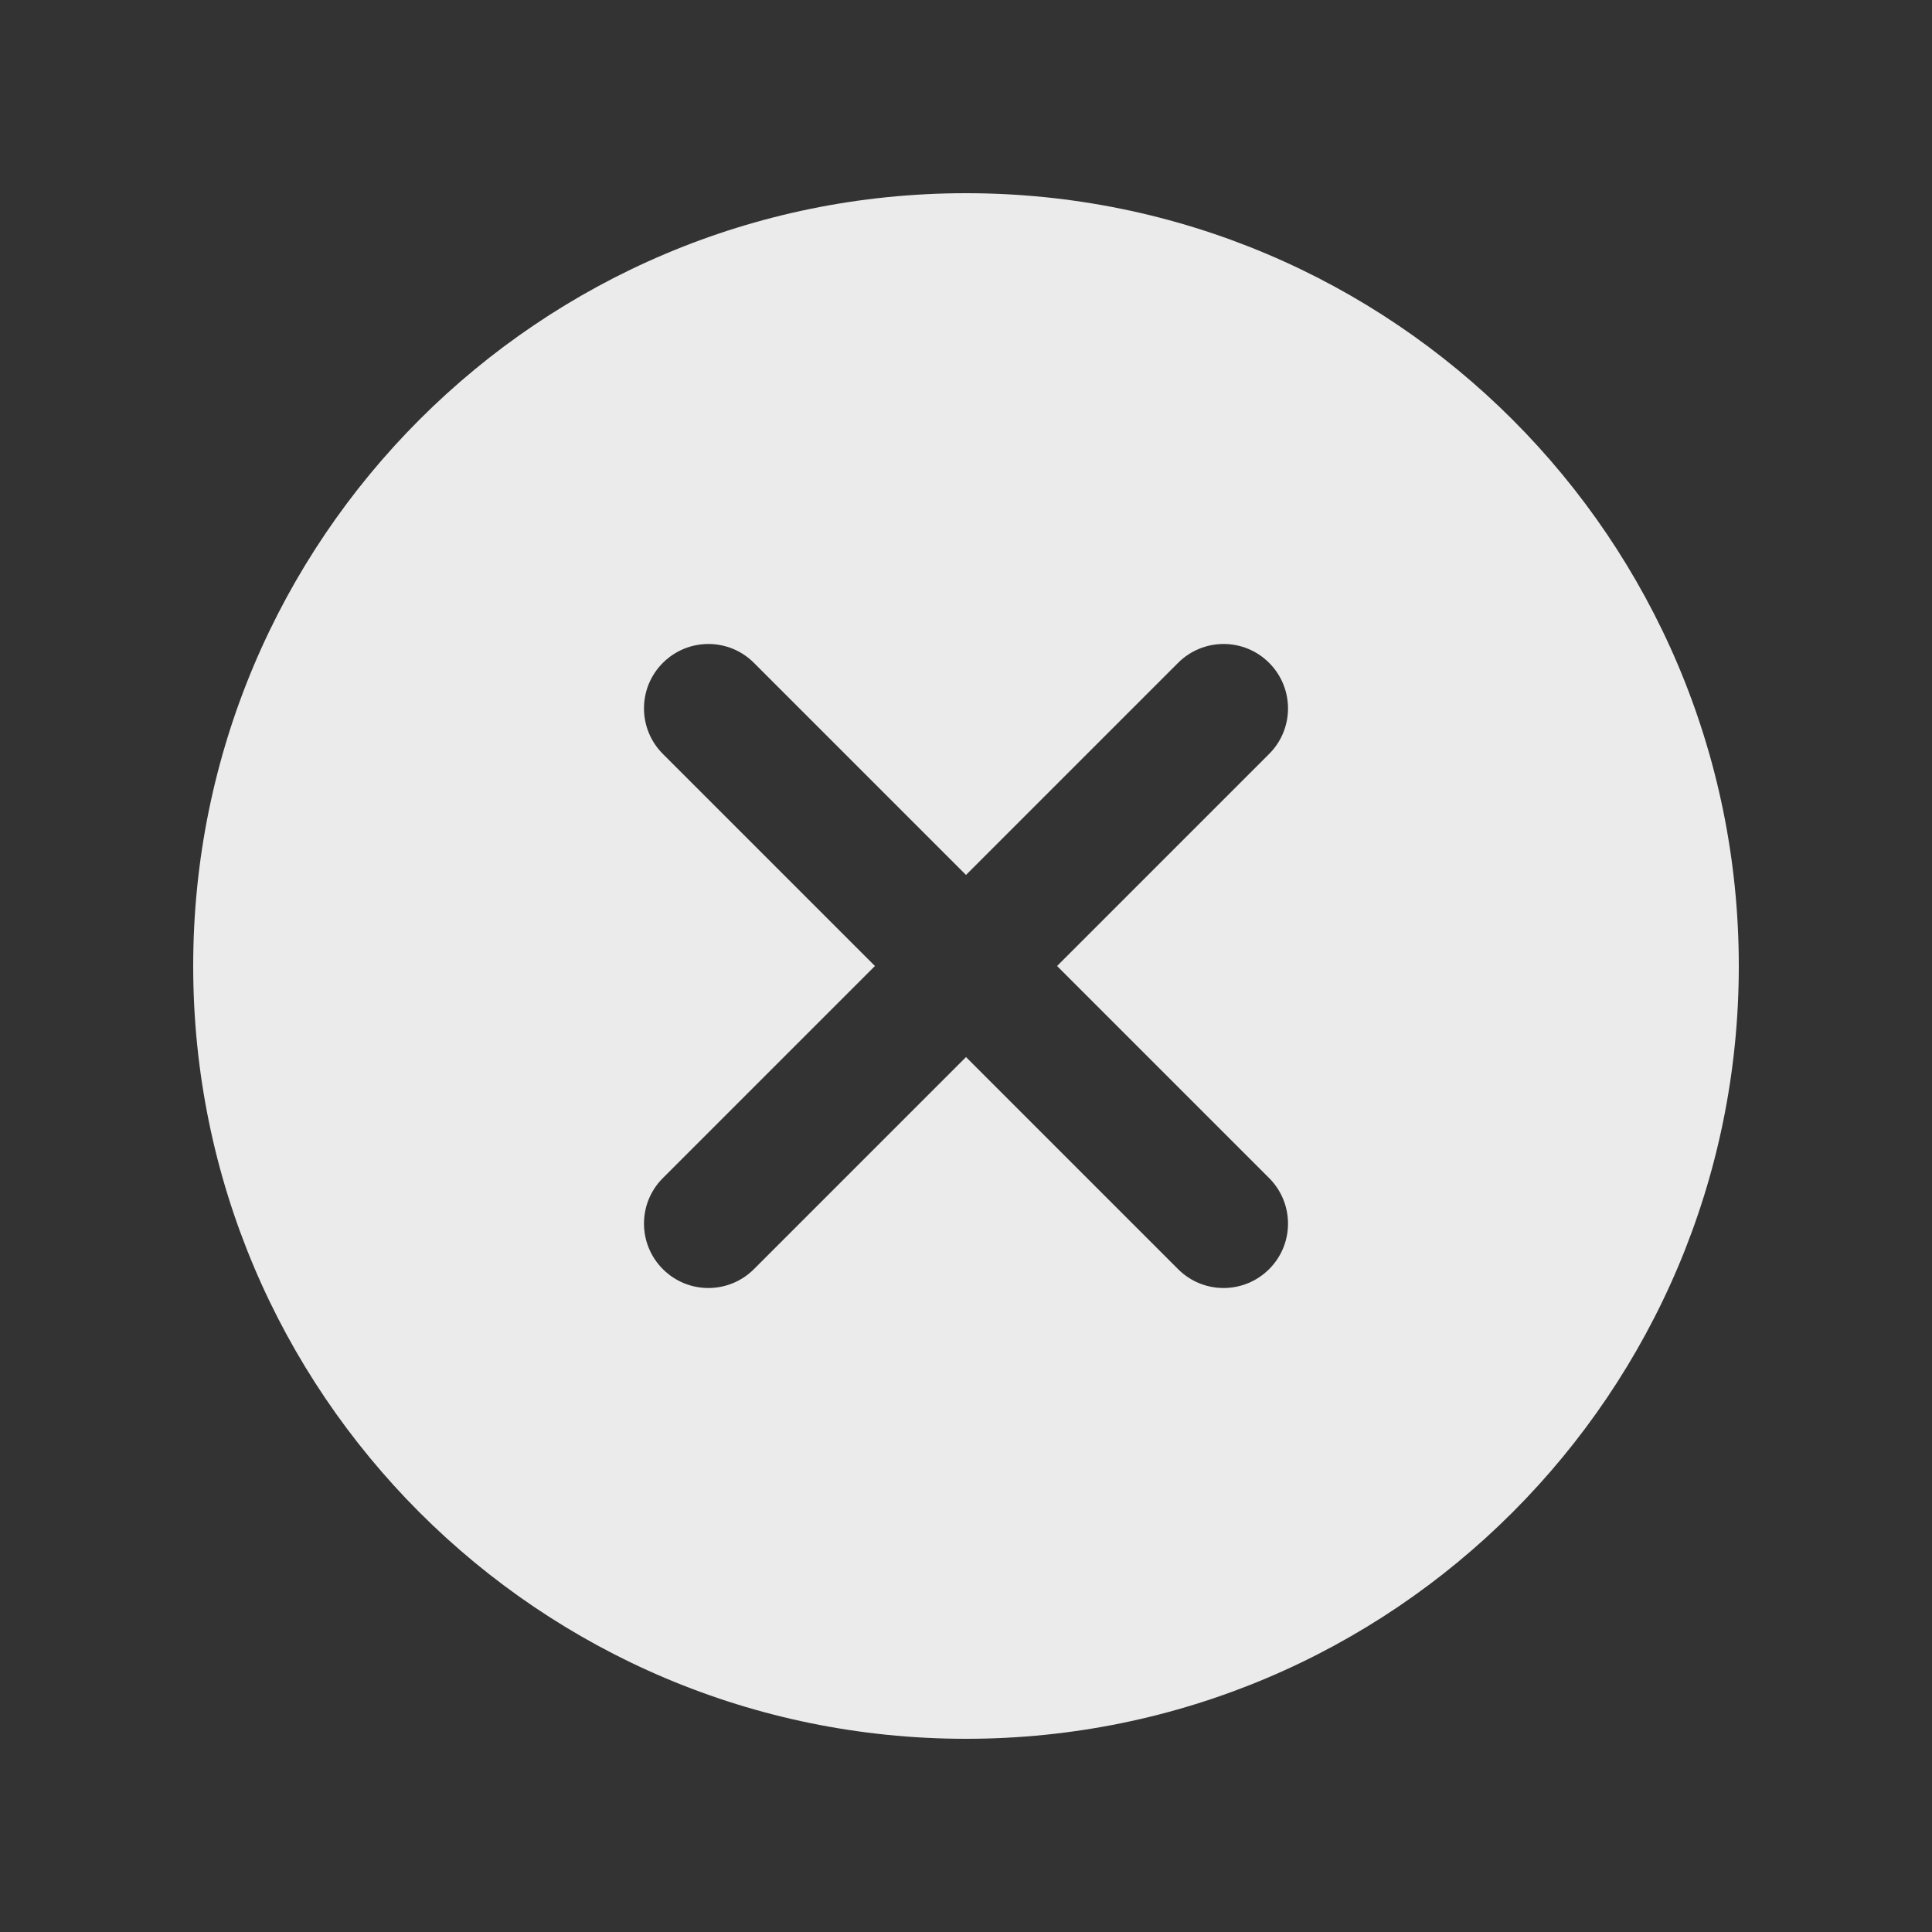 <?xml version="1.0" encoding="UTF-8"?> <svg xmlns="http://www.w3.org/2000/svg" width="30" height="30" viewBox="0 0 30 30" fill="none"><rect x="0" y="0" width="30" height="30" fill="#333333" stroke="none"/> <path d="M15 3C8.373 3 3 8.373 3 15C3 21.627 8.373 27 15 27C21.627 27 27 21.627 27 15C27 8.373 21.627 3 15 3ZM16.414 15C16.414 15 19.553 18.139 19.707 18.293C20.098 18.684 20.098 19.317 19.707 19.707C19.316 20.098 18.683 20.098 18.293 19.707C18.139 19.554 15 16.414 15 16.414C15 16.414 11.861 19.553 11.707 19.707C11.316 20.098 10.683 20.098 10.293 19.707C9.902 19.316 9.902 18.683 10.293 18.293C10.446 18.139 13.586 15 13.586 15C13.586 15 10.447 11.861 10.293 11.707C9.902 11.316 9.902 10.683 10.293 10.293C10.684 9.902 11.317 9.902 11.707 10.293C11.861 10.446 15 13.586 15 13.586C15 13.586 18.139 10.447 18.293 10.293C18.684 9.902 19.317 9.902 19.707 10.293C20.098 10.684 20.098 11.317 19.707 11.707C19.554 11.861 16.414 15 16.414 15Z" fill="#EBEBEB"></path> </svg> 
